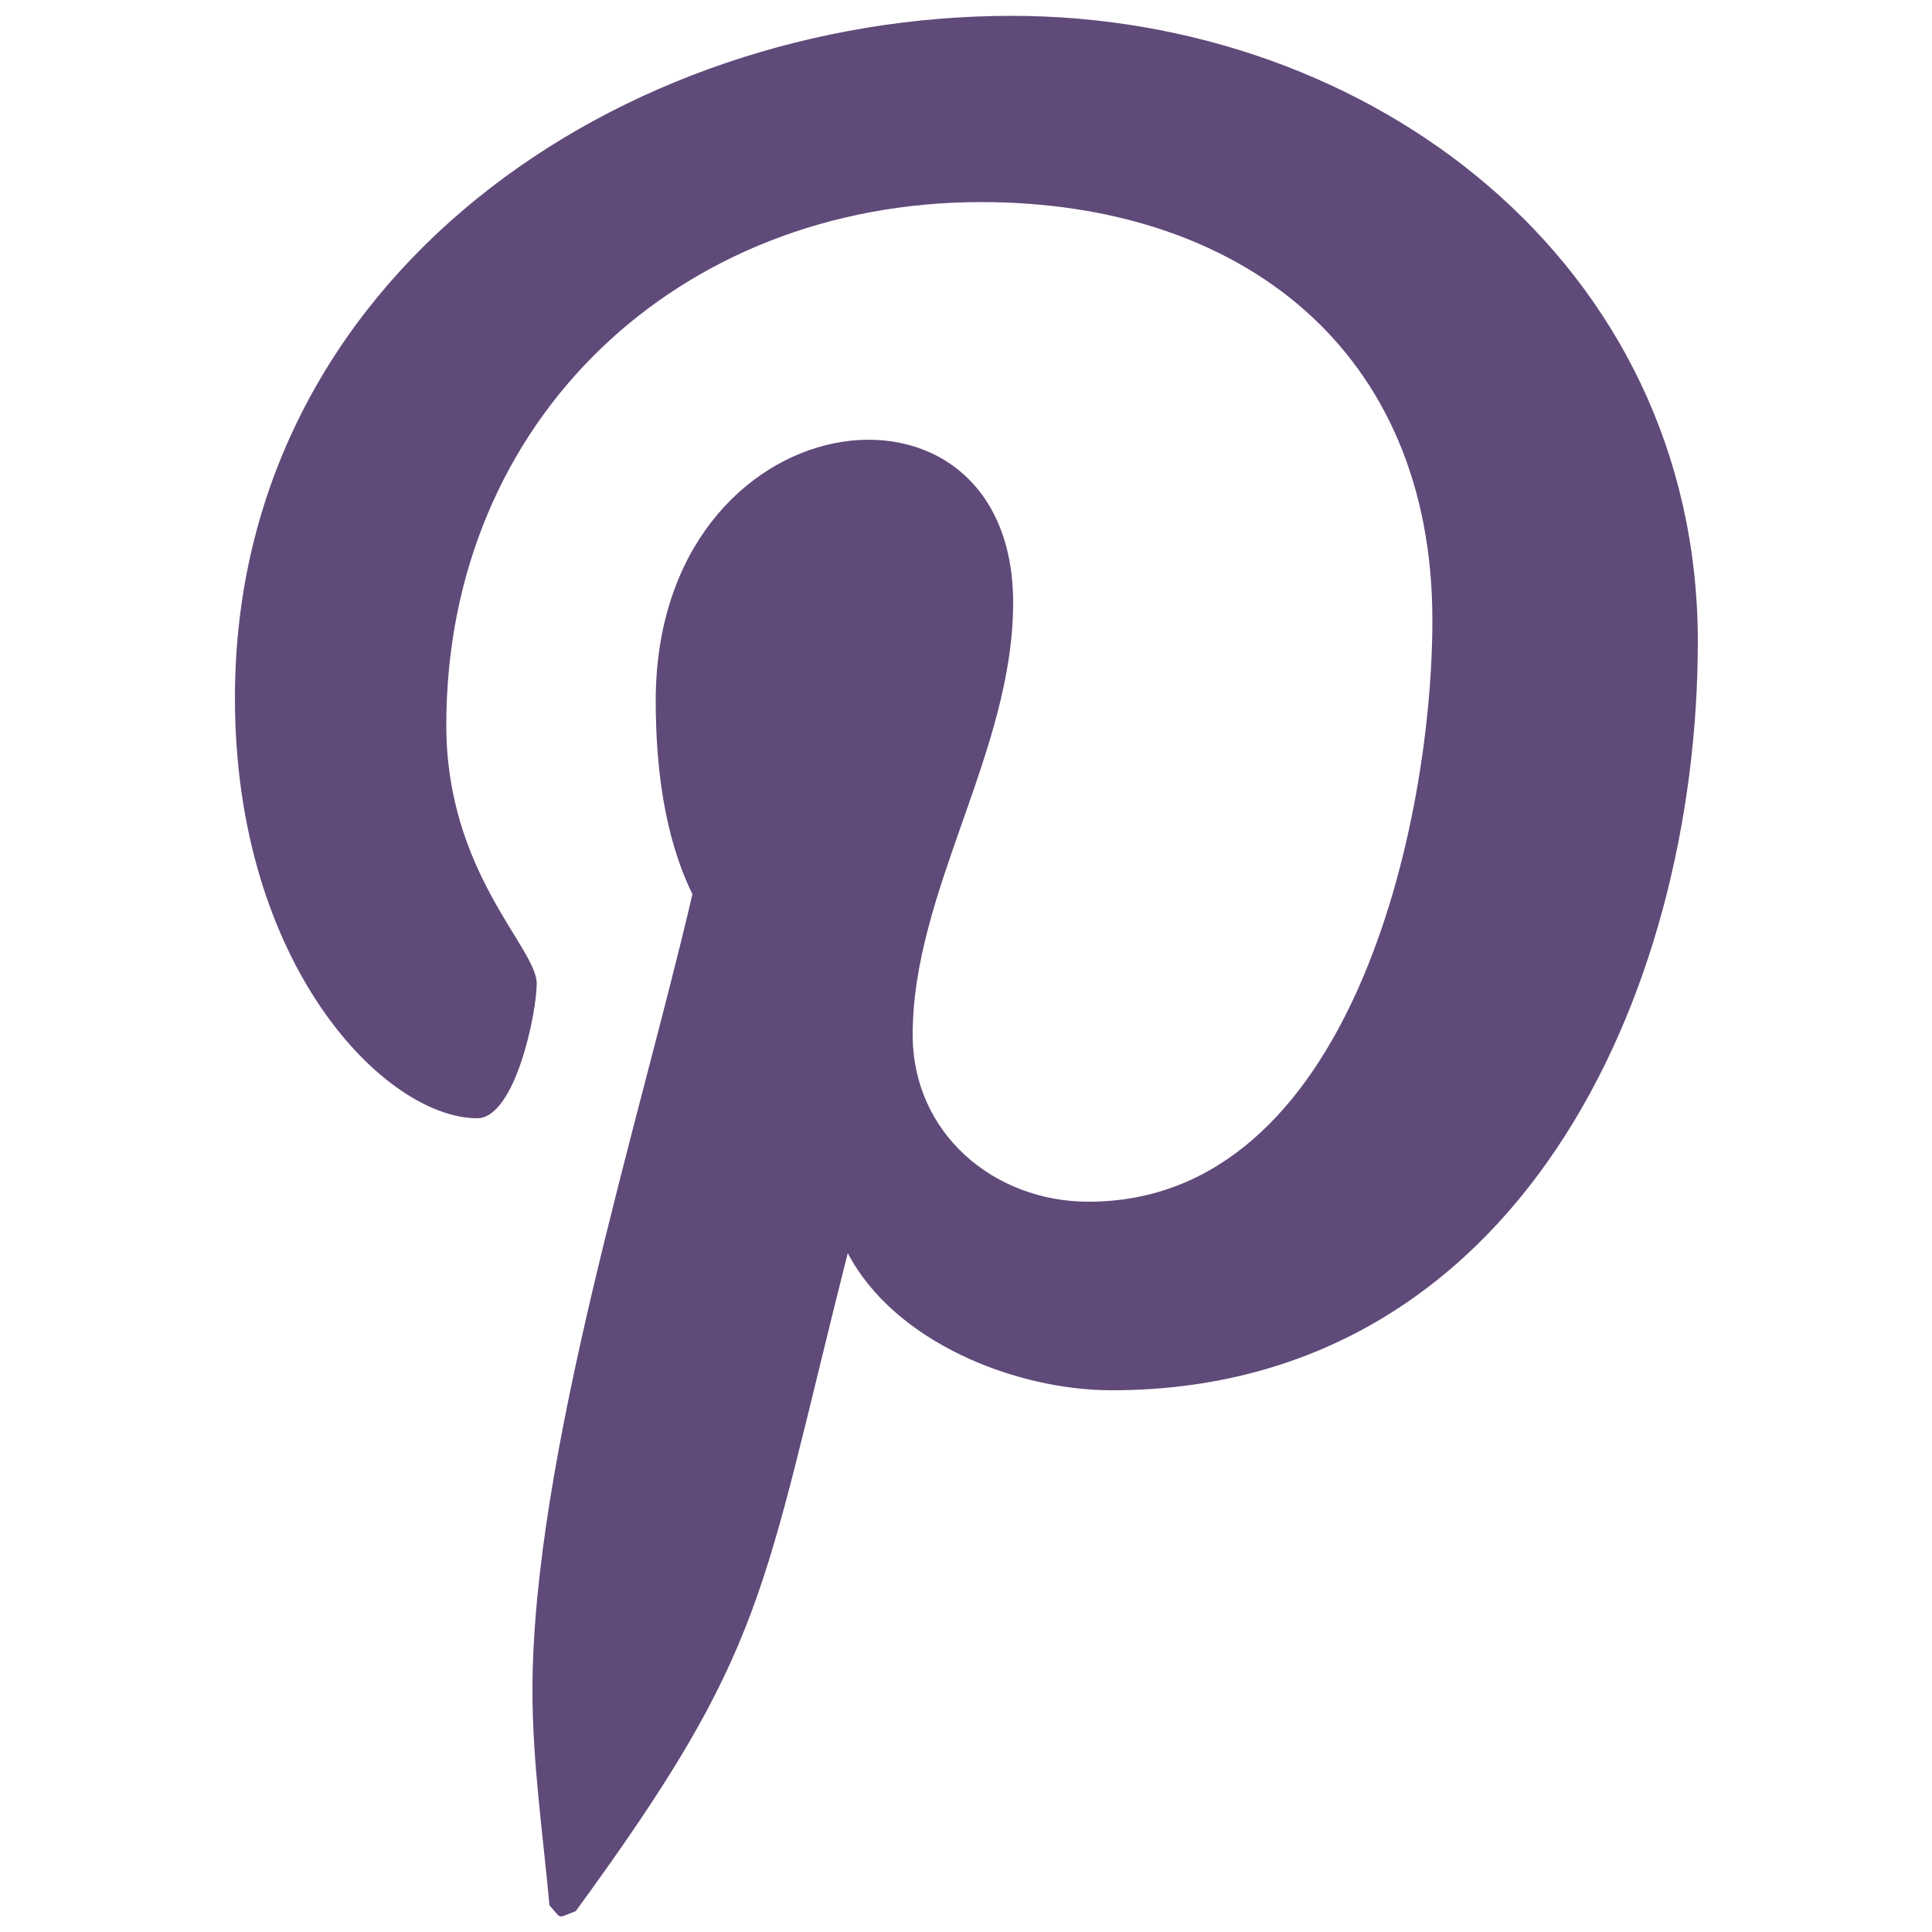 <svg xmlns="http://www.w3.org/2000/svg" fill="#604a79" width="500" height="500"><path d="M261.8 4.1c-101.1 0-201 67.4-201 176.5 0 69.4 39 108.8 62.7 108.8 9.8 0 15.4-27.2 15.4-34.9 0-9.2-23.4-28.7-23.4-66.8 0-79.2 60.3-135.4 138.4-135.4 67.1 0 116.8 38.1 116.8 108.2 0 52.3-21 150.5-89 150.5-24.5 0-45.5-17.7-45.5-43.2 0-37.3 26-73.3 26-111.8 0-65.2-92.5-53.4-92.5 25.4 0 16.6 2.1 34.9 9.5 50-13.6 58.5-41.4 145.8-41.4 206.1 0 18.6 2.7 37 4.4 55.6 3.4 3.7 1.7 3.4 6.8 1.5 49.7-68 47.9-81.3 70.4-170.3 12.1 23.1 43.5 35.5 68.3 35.5 104.7 0 151.7-102 151.7-194C439.2 68 354.7 4.1 261.8 4.1z"/></svg>